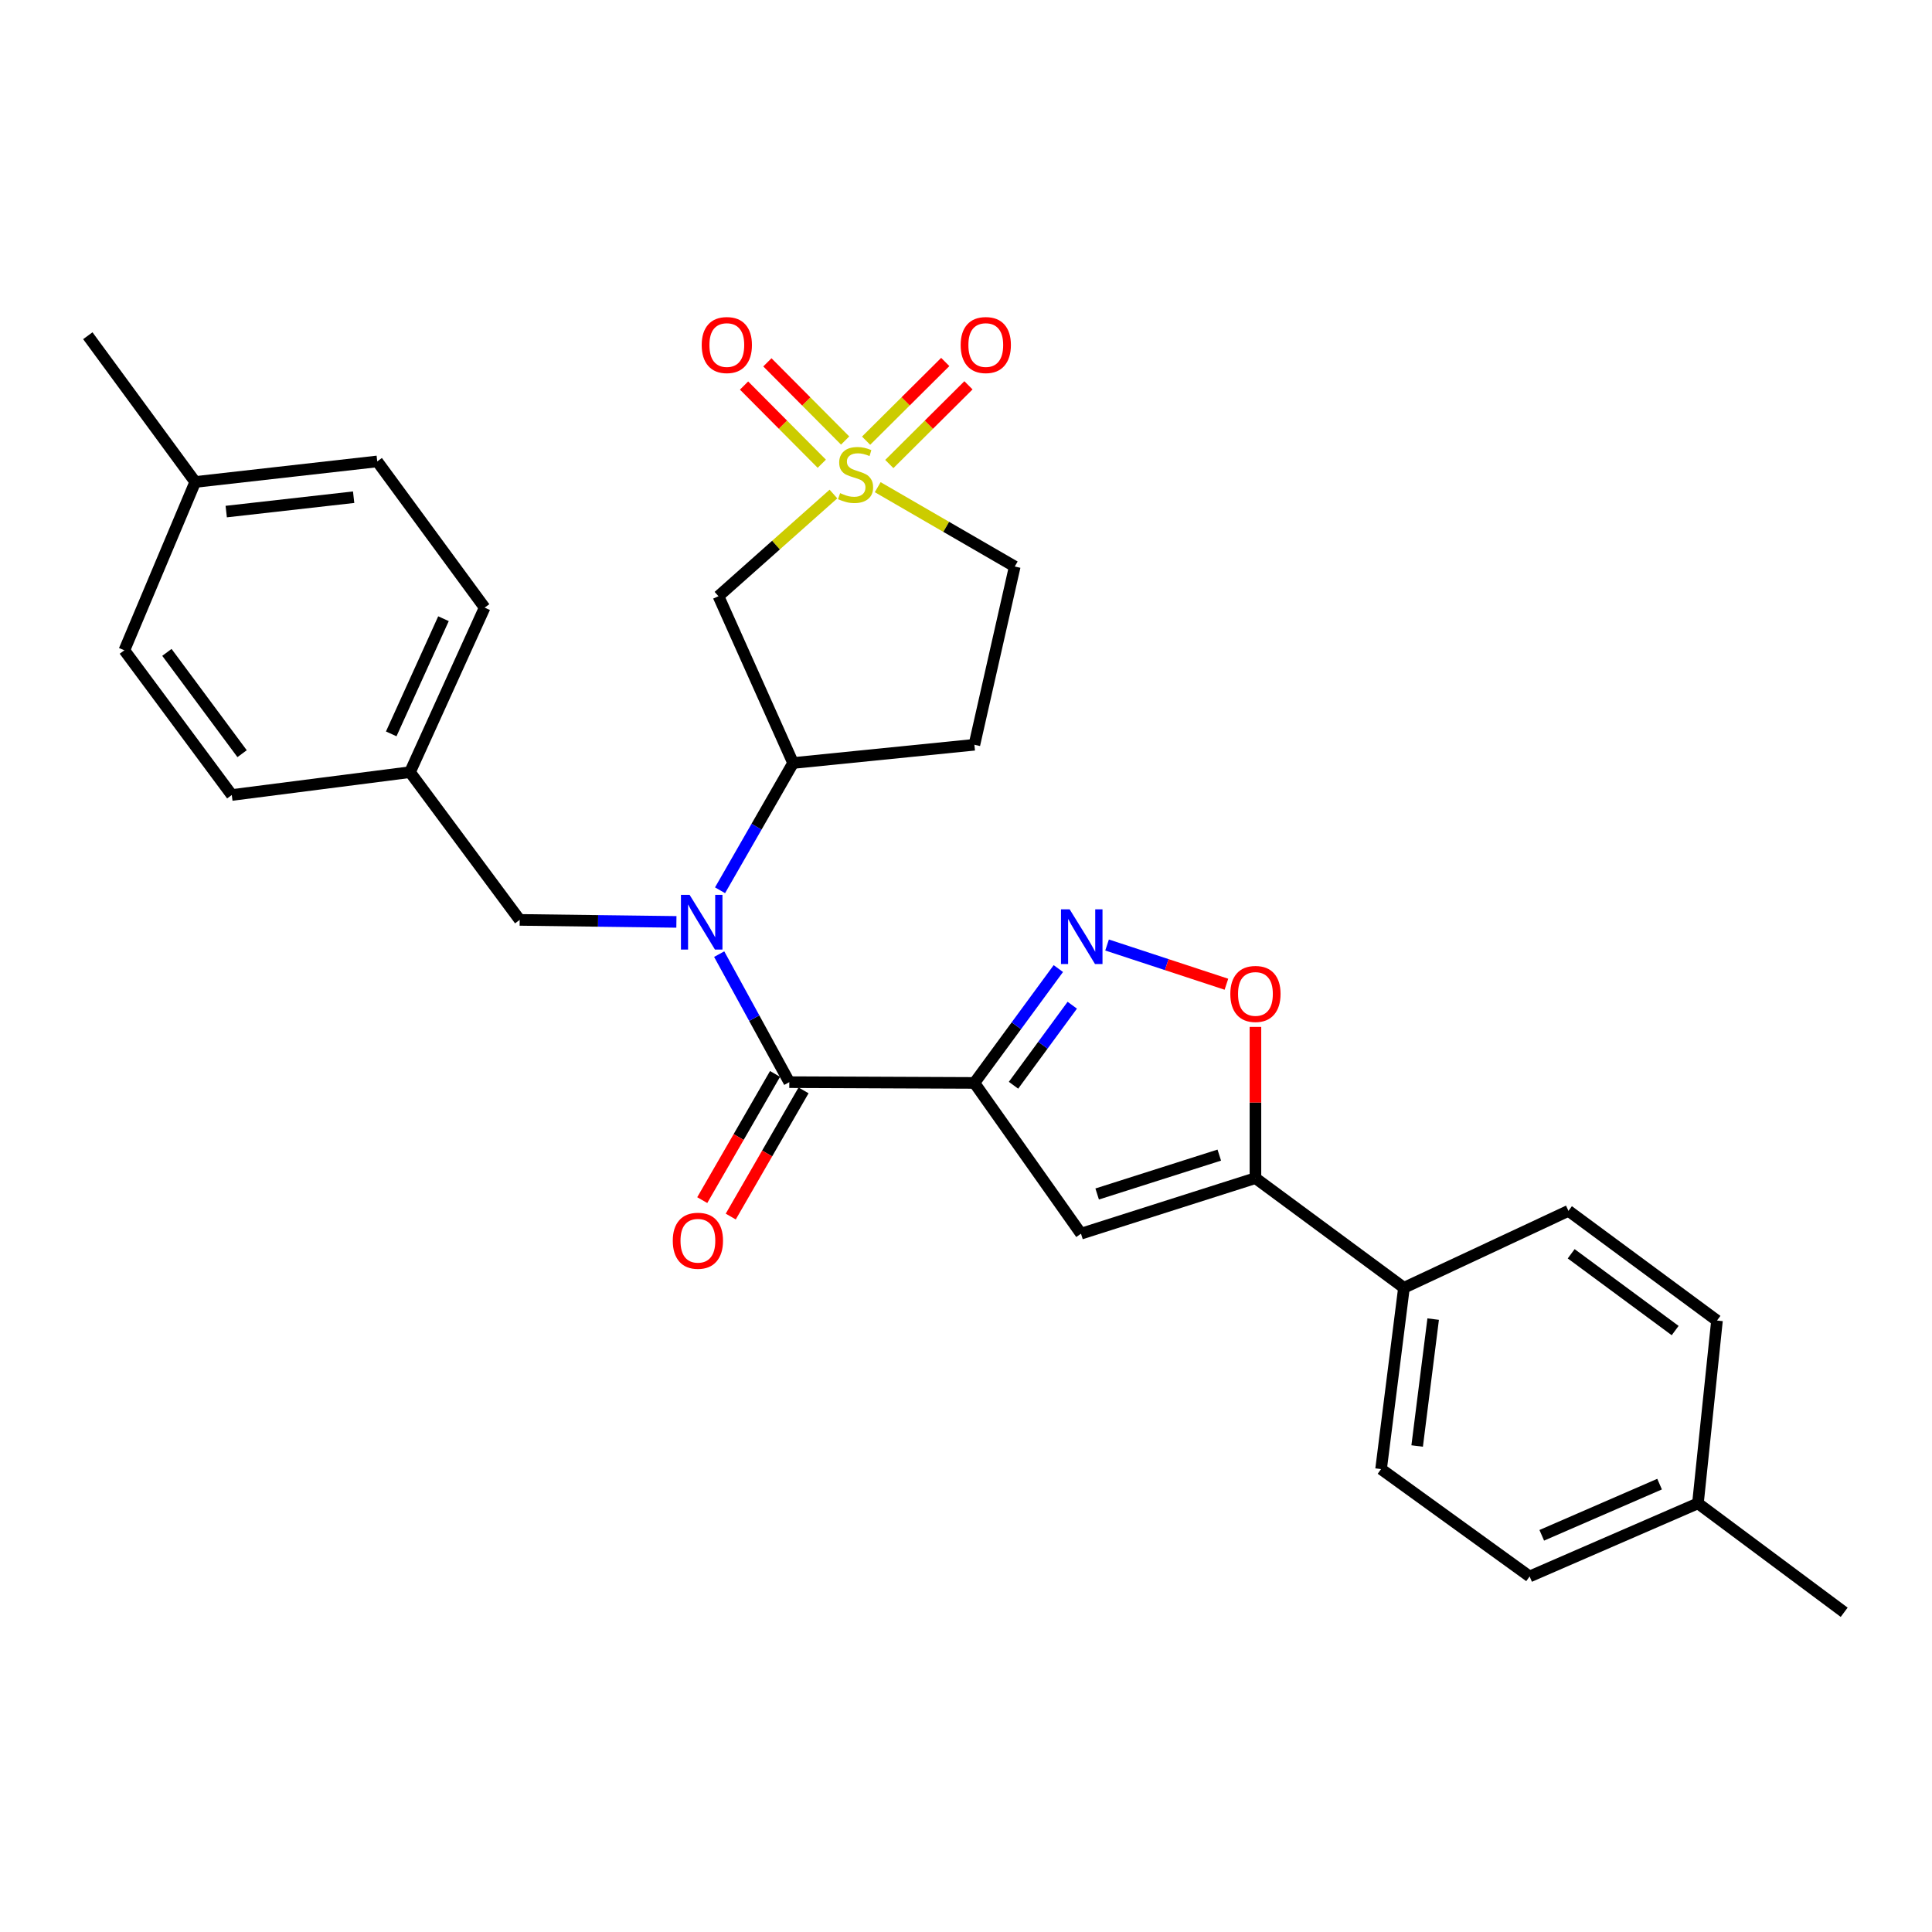 <?xml version='1.0' encoding='iso-8859-1'?>
<svg version='1.1' baseProfile='full'
              xmlns='http://www.w3.org/2000/svg'
                      xmlns:rdkit='http://www.rdkit.org/xml'
                      xmlns:xlink='http://www.w3.org/1999/xlink'
                  xml:space='preserve'
width='1000px' height='1000px' viewBox='0 0 1000 1000'>
<!-- END OF HEADER -->
<rect style='opacity:1.0;fill:#FFFFFF;stroke:none' width='1000' height='1000' x='0' y='0'> </rect>
<path class='bond-1' d='M 504.344,560.52 L 408.538,560.123' style='fill:none;fill-rule:evenodd;stroke:#000000;stroke-width:6px;stroke-linecap:butt;stroke-linejoin:miter;stroke-opacity:1' />
<path class='bond-2' d='M 504.344,560.52 L 526.069,530.926' style='fill:none;fill-rule:evenodd;stroke:#000000;stroke-width:6px;stroke-linecap:butt;stroke-linejoin:miter;stroke-opacity:1' />
<path class='bond-2' d='M 526.069,530.926 L 547.793,501.332' style='fill:none;fill-rule:evenodd;stroke:#0000FF;stroke-width:6px;stroke-linecap:butt;stroke-linejoin:miter;stroke-opacity:1' />
<path class='bond-2' d='M 524.592,561.722 L 539.8,541.006' style='fill:none;fill-rule:evenodd;stroke:#000000;stroke-width:6px;stroke-linecap:butt;stroke-linejoin:miter;stroke-opacity:1' />
<path class='bond-2' d='M 539.8,541.006 L 555.007,520.29' style='fill:none;fill-rule:evenodd;stroke:#0000FF;stroke-width:6px;stroke-linecap:butt;stroke-linejoin:miter;stroke-opacity:1' />
<path class='bond-3' d='M 504.344,560.52 L 559.514,638.554' style='fill:none;fill-rule:evenodd;stroke:#000000;stroke-width:6px;stroke-linecap:butt;stroke-linejoin:miter;stroke-opacity:1' />
<path class='bond-0' d='M 431.389,255.708 L 401.633,282.154' style='fill:none;fill-rule:evenodd;stroke:#CCCC00;stroke-width:6px;stroke-linecap:butt;stroke-linejoin:miter;stroke-opacity:1' />
<path class='bond-0' d='M 401.633,282.154 L 371.878,308.601' style='fill:none;fill-rule:evenodd;stroke:#000000;stroke-width:6px;stroke-linecap:butt;stroke-linejoin:miter;stroke-opacity:1' />
<path class='bond-9' d='M 437.439,228.015 L 417.319,207.781' style='fill:none;fill-rule:evenodd;stroke:#CCCC00;stroke-width:6px;stroke-linecap:butt;stroke-linejoin:miter;stroke-opacity:1' />
<path class='bond-9' d='M 417.319,207.781 L 397.199,187.547' style='fill:none;fill-rule:evenodd;stroke:#FF0000;stroke-width:6px;stroke-linecap:butt;stroke-linejoin:miter;stroke-opacity:1' />
<path class='bond-9' d='M 425.36,240.026 L 405.24,219.792' style='fill:none;fill-rule:evenodd;stroke:#CCCC00;stroke-width:6px;stroke-linecap:butt;stroke-linejoin:miter;stroke-opacity:1' />
<path class='bond-9' d='M 405.24,219.792 L 385.12,199.557' style='fill:none;fill-rule:evenodd;stroke:#FF0000;stroke-width:6px;stroke-linecap:butt;stroke-linejoin:miter;stroke-opacity:1' />
<path class='bond-10' d='M 460.304,240.176 L 480.788,219.807' style='fill:none;fill-rule:evenodd;stroke:#CCCC00;stroke-width:6px;stroke-linecap:butt;stroke-linejoin:miter;stroke-opacity:1' />
<path class='bond-10' d='M 480.788,219.807 L 501.272,199.438' style='fill:none;fill-rule:evenodd;stroke:#FF0000;stroke-width:6px;stroke-linecap:butt;stroke-linejoin:miter;stroke-opacity:1' />
<path class='bond-10' d='M 448.293,228.097 L 468.777,207.728' style='fill:none;fill-rule:evenodd;stroke:#CCCC00;stroke-width:6px;stroke-linecap:butt;stroke-linejoin:miter;stroke-opacity:1' />
<path class='bond-10' d='M 468.777,207.728 L 489.262,187.359' style='fill:none;fill-rule:evenodd;stroke:#FF0000;stroke-width:6px;stroke-linecap:butt;stroke-linejoin:miter;stroke-opacity:1' />
<path class='bond-30' d='M 454.302,252.164 L 489.766,272.698' style='fill:none;fill-rule:evenodd;stroke:#CCCC00;stroke-width:6px;stroke-linecap:butt;stroke-linejoin:miter;stroke-opacity:1' />
<path class='bond-30' d='M 489.766,272.698 L 525.229,293.232' style='fill:none;fill-rule:evenodd;stroke:#000000;stroke-width:6px;stroke-linecap:butt;stroke-linejoin:miter;stroke-opacity:1' />
<path class='bond-4' d='M 408.538,560.123 L 390.393,526.991' style='fill:none;fill-rule:evenodd;stroke:#000000;stroke-width:6px;stroke-linecap:butt;stroke-linejoin:miter;stroke-opacity:1' />
<path class='bond-4' d='M 390.393,526.991 L 372.247,493.858' style='fill:none;fill-rule:evenodd;stroke:#0000FF;stroke-width:6px;stroke-linecap:butt;stroke-linejoin:miter;stroke-opacity:1' />
<path class='bond-15' d='M 401.161,555.867 L 382.321,588.523' style='fill:none;fill-rule:evenodd;stroke:#000000;stroke-width:6px;stroke-linecap:butt;stroke-linejoin:miter;stroke-opacity:1' />
<path class='bond-15' d='M 382.321,588.523 L 363.481,621.179' style='fill:none;fill-rule:evenodd;stroke:#FF0000;stroke-width:6px;stroke-linecap:butt;stroke-linejoin:miter;stroke-opacity:1' />
<path class='bond-15' d='M 415.915,564.379 L 397.076,597.035' style='fill:none;fill-rule:evenodd;stroke:#000000;stroke-width:6px;stroke-linecap:butt;stroke-linejoin:miter;stroke-opacity:1' />
<path class='bond-15' d='M 397.076,597.035 L 378.236,629.691' style='fill:none;fill-rule:evenodd;stroke:#FF0000;stroke-width:6px;stroke-linecap:butt;stroke-linejoin:miter;stroke-opacity:1' />
<path class='bond-7' d='M 573.017,489.133 L 603.904,499.286' style='fill:none;fill-rule:evenodd;stroke:#0000FF;stroke-width:6px;stroke-linecap:butt;stroke-linejoin:miter;stroke-opacity:1' />
<path class='bond-7' d='M 603.904,499.286 L 634.791,509.44' style='fill:none;fill-rule:evenodd;stroke:#FF0000;stroke-width:6px;stroke-linecap:butt;stroke-linejoin:miter;stroke-opacity:1' />
<path class='bond-5' d='M 559.514,638.554 L 649.812,609.795' style='fill:none;fill-rule:evenodd;stroke:#000000;stroke-width:6px;stroke-linecap:butt;stroke-linejoin:miter;stroke-opacity:1' />
<path class='bond-5' d='M 567.889,618.009 L 631.098,597.878' style='fill:none;fill-rule:evenodd;stroke:#000000;stroke-width:6px;stroke-linecap:butt;stroke-linejoin:miter;stroke-opacity:1' />
<path class='bond-8' d='M 372.693,460.803 L 391.6,427.868' style='fill:none;fill-rule:evenodd;stroke:#0000FF;stroke-width:6px;stroke-linecap:butt;stroke-linejoin:miter;stroke-opacity:1' />
<path class='bond-8' d='M 391.6,427.868 L 410.507,394.933' style='fill:none;fill-rule:evenodd;stroke:#000000;stroke-width:6px;stroke-linecap:butt;stroke-linejoin:miter;stroke-opacity:1' />
<path class='bond-13' d='M 350.105,477.172 L 309.549,476.654' style='fill:none;fill-rule:evenodd;stroke:#0000FF;stroke-width:6px;stroke-linecap:butt;stroke-linejoin:miter;stroke-opacity:1' />
<path class='bond-13' d='M 309.549,476.654 L 268.994,476.137' style='fill:none;fill-rule:evenodd;stroke:#000000;stroke-width:6px;stroke-linecap:butt;stroke-linejoin:miter;stroke-opacity:1' />
<path class='bond-11' d='M 649.812,609.795 L 726.681,666.555' style='fill:none;fill-rule:evenodd;stroke:#000000;stroke-width:6px;stroke-linecap:butt;stroke-linejoin:miter;stroke-opacity:1' />
<path class='bond-29' d='M 649.812,609.795 L 649.812,570.659' style='fill:none;fill-rule:evenodd;stroke:#000000;stroke-width:6px;stroke-linecap:butt;stroke-linejoin:miter;stroke-opacity:1' />
<path class='bond-29' d='M 649.812,570.659 L 649.812,531.523' style='fill:none;fill-rule:evenodd;stroke:#FF0000;stroke-width:6px;stroke-linecap:butt;stroke-linejoin:miter;stroke-opacity:1' />
<path class='bond-6' d='M 371.878,308.601 L 410.507,394.933' style='fill:none;fill-rule:evenodd;stroke:#000000;stroke-width:6px;stroke-linecap:butt;stroke-linejoin:miter;stroke-opacity:1' />
<path class='bond-12' d='M 410.507,394.933 L 504.344,385.489' style='fill:none;fill-rule:evenodd;stroke:#000000;stroke-width:6px;stroke-linecap:butt;stroke-linejoin:miter;stroke-opacity:1' />
<path class='bond-16' d='M 726.681,666.555 L 714.843,760.392' style='fill:none;fill-rule:evenodd;stroke:#000000;stroke-width:6px;stroke-linecap:butt;stroke-linejoin:miter;stroke-opacity:1' />
<path class='bond-16' d='M 741.805,682.763 L 733.518,748.449' style='fill:none;fill-rule:evenodd;stroke:#000000;stroke-width:6px;stroke-linecap:butt;stroke-linejoin:miter;stroke-opacity:1' />
<path class='bond-17' d='M 726.681,666.555 L 811.831,626.734' style='fill:none;fill-rule:evenodd;stroke:#000000;stroke-width:6px;stroke-linecap:butt;stroke-linejoin:miter;stroke-opacity:1' />
<path class='bond-14' d='M 504.344,385.489 L 525.229,293.232' style='fill:none;fill-rule:evenodd;stroke:#000000;stroke-width:6px;stroke-linecap:butt;stroke-linejoin:miter;stroke-opacity:1' />
<path class='bond-18' d='M 268.994,476.137 L 212.215,399.665' style='fill:none;fill-rule:evenodd;stroke:#000000;stroke-width:6px;stroke-linecap:butt;stroke-linejoin:miter;stroke-opacity:1' />
<path class='bond-20' d='M 714.843,760.392 L 791.731,815.97' style='fill:none;fill-rule:evenodd;stroke:#000000;stroke-width:6px;stroke-linecap:butt;stroke-linejoin:miter;stroke-opacity:1' />
<path class='bond-19' d='M 811.831,626.734 L 888.71,683.513' style='fill:none;fill-rule:evenodd;stroke:#000000;stroke-width:6px;stroke-linecap:butt;stroke-linejoin:miter;stroke-opacity:1' />
<path class='bond-19' d='M 813.243,648.953 L 867.059,688.698' style='fill:none;fill-rule:evenodd;stroke:#000000;stroke-width:6px;stroke-linecap:butt;stroke-linejoin:miter;stroke-opacity:1' />
<path class='bond-23' d='M 212.215,399.665 L 119.968,411.494' style='fill:none;fill-rule:evenodd;stroke:#000000;stroke-width:6px;stroke-linecap:butt;stroke-linejoin:miter;stroke-opacity:1' />
<path class='bond-24' d='M 212.215,399.665 L 250.853,314.506' style='fill:none;fill-rule:evenodd;stroke:#000000;stroke-width:6px;stroke-linecap:butt;stroke-linejoin:miter;stroke-opacity:1' />
<path class='bond-24' d='M 202.499,379.853 L 229.546,320.242' style='fill:none;fill-rule:evenodd;stroke:#000000;stroke-width:6px;stroke-linecap:butt;stroke-linejoin:miter;stroke-opacity:1' />
<path class='bond-21' d='M 888.71,683.513 L 878.849,778.126' style='fill:none;fill-rule:evenodd;stroke:#000000;stroke-width:6px;stroke-linecap:butt;stroke-linejoin:miter;stroke-opacity:1' />
<path class='bond-31' d='M 791.731,815.97 L 878.849,778.126' style='fill:none;fill-rule:evenodd;stroke:#000000;stroke-width:6px;stroke-linecap:butt;stroke-linejoin:miter;stroke-opacity:1' />
<path class='bond-31' d='M 798.012,794.67 L 858.995,768.179' style='fill:none;fill-rule:evenodd;stroke:#000000;stroke-width:6px;stroke-linecap:butt;stroke-linejoin:miter;stroke-opacity:1' />
<path class='bond-28' d='M 878.849,778.126 L 954.545,834.508' style='fill:none;fill-rule:evenodd;stroke:#000000;stroke-width:6px;stroke-linecap:butt;stroke-linejoin:miter;stroke-opacity:1' />
<path class='bond-22' d='M 101.051,249.465 L 195.266,238.829' style='fill:none;fill-rule:evenodd;stroke:#000000;stroke-width:6px;stroke-linecap:butt;stroke-linejoin:miter;stroke-opacity:1' />
<path class='bond-22' d='M 117.094,264.796 L 183.045,257.35' style='fill:none;fill-rule:evenodd;stroke:#000000;stroke-width:6px;stroke-linecap:butt;stroke-linejoin:miter;stroke-opacity:1' />
<path class='bond-27' d='M 101.051,249.465 L 45.455,173.769' style='fill:none;fill-rule:evenodd;stroke:#000000;stroke-width:6px;stroke-linecap:butt;stroke-linejoin:miter;stroke-opacity:1' />
<path class='bond-32' d='M 101.051,249.465 L 64.371,336.583' style='fill:none;fill-rule:evenodd;stroke:#000000;stroke-width:6px;stroke-linecap:butt;stroke-linejoin:miter;stroke-opacity:1' />
<path class='bond-26' d='M 119.968,411.494 L 64.371,336.583' style='fill:none;fill-rule:evenodd;stroke:#000000;stroke-width:6px;stroke-linecap:butt;stroke-linejoin:miter;stroke-opacity:1' />
<path class='bond-26' d='M 125.307,390.106 L 86.389,337.668' style='fill:none;fill-rule:evenodd;stroke:#000000;stroke-width:6px;stroke-linecap:butt;stroke-linejoin:miter;stroke-opacity:1' />
<path class='bond-25' d='M 250.853,314.506 L 195.266,238.829' style='fill:none;fill-rule:evenodd;stroke:#000000;stroke-width:6px;stroke-linecap:butt;stroke-linejoin:miter;stroke-opacity:1' />
<path  class='atom-1' d='M 434.842 255.248
Q 435.162 255.368, 436.482 255.928
Q 437.802 256.488, 439.242 256.848
Q 440.722 257.168, 442.162 257.168
Q 444.842 257.168, 446.402 255.888
Q 447.962 254.568, 447.962 252.288
Q 447.962 250.728, 447.162 249.768
Q 446.402 248.808, 445.202 248.288
Q 444.002 247.768, 442.002 247.168
Q 439.482 246.408, 437.962 245.688
Q 436.482 244.968, 435.402 243.448
Q 434.362 241.928, 434.362 239.368
Q 434.362 235.808, 436.762 233.608
Q 439.202 231.408, 444.002 231.408
Q 447.282 231.408, 451.002 232.968
L 450.082 236.048
Q 446.682 234.648, 444.122 234.648
Q 441.362 234.648, 439.842 235.808
Q 438.322 236.928, 438.362 238.888
Q 438.362 240.408, 439.122 241.328
Q 439.922 242.248, 441.042 242.768
Q 442.202 243.288, 444.122 243.888
Q 446.682 244.688, 448.202 245.488
Q 449.722 246.288, 450.802 247.928
Q 451.922 249.528, 451.922 252.288
Q 451.922 256.208, 449.282 258.328
Q 446.682 260.408, 442.322 260.408
Q 439.802 260.408, 437.882 259.848
Q 436.002 259.328, 433.762 258.408
L 434.842 255.248
' fill='#CCCC00'/>
<path  class='atom-3' d='M 553.651 470.664
L 562.931 485.664
Q 563.851 487.144, 565.331 489.824
Q 566.811 492.504, 566.891 492.664
L 566.891 470.664
L 570.651 470.664
L 570.651 498.984
L 566.771 498.984
L 556.811 482.584
Q 555.651 480.664, 554.411 478.464
Q 553.211 476.264, 552.851 475.584
L 552.851 498.984
L 549.171 498.984
L 549.171 470.664
L 553.651 470.664
' fill='#0000FF'/>
<path  class='atom-5' d='M 356.94 463.179
L 366.22 478.179
Q 367.14 479.659, 368.62 482.339
Q 370.1 485.019, 370.18 485.179
L 370.18 463.179
L 373.94 463.179
L 373.94 491.499
L 370.06 491.499
L 360.1 475.099
Q 358.94 473.179, 357.7 470.979
Q 356.5 468.779, 356.14 468.099
L 356.14 491.499
L 352.46 491.499
L 352.46 463.179
L 356.94 463.179
' fill='#0000FF'/>
<path  class='atom-8' d='M 636.812 514.458
Q 636.812 507.658, 640.172 503.858
Q 643.532 500.058, 649.812 500.058
Q 656.092 500.058, 659.452 503.858
Q 662.812 507.658, 662.812 514.458
Q 662.812 521.338, 659.412 525.258
Q 656.012 529.138, 649.812 529.138
Q 643.572 529.138, 640.172 525.258
Q 636.812 521.378, 636.812 514.458
M 649.812 525.938
Q 654.132 525.938, 656.452 523.058
Q 658.812 520.138, 658.812 514.458
Q 658.812 508.898, 656.452 506.098
Q 654.132 503.258, 649.812 503.258
Q 645.492 503.258, 643.132 506.058
Q 640.812 508.858, 640.812 514.458
Q 640.812 520.178, 643.132 523.058
Q 645.492 525.938, 649.812 525.938
' fill='#FF0000'/>
<path  class='atom-10' d='M 363.203 178.59
Q 363.203 171.79, 366.563 167.99
Q 369.923 164.19, 376.203 164.19
Q 382.483 164.19, 385.843 167.99
Q 389.203 171.79, 389.203 178.59
Q 389.203 185.47, 385.803 189.39
Q 382.403 193.27, 376.203 193.27
Q 369.963 193.27, 366.563 189.39
Q 363.203 185.51, 363.203 178.59
M 376.203 190.07
Q 380.523 190.07, 382.843 187.19
Q 385.203 184.27, 385.203 178.59
Q 385.203 173.03, 382.843 170.23
Q 380.523 167.39, 376.203 167.39
Q 371.883 167.39, 369.523 170.19
Q 367.203 172.99, 367.203 178.59
Q 367.203 184.31, 369.523 187.19
Q 371.883 190.07, 376.203 190.07
' fill='#FF0000'/>
<path  class='atom-11' d='M 497.239 178.59
Q 497.239 171.79, 500.599 167.99
Q 503.959 164.19, 510.239 164.19
Q 516.519 164.19, 519.879 167.99
Q 523.239 171.79, 523.239 178.59
Q 523.239 185.47, 519.839 189.39
Q 516.439 193.27, 510.239 193.27
Q 503.999 193.27, 500.599 189.39
Q 497.239 185.51, 497.239 178.59
M 510.239 190.07
Q 514.559 190.07, 516.879 187.19
Q 519.239 184.27, 519.239 178.59
Q 519.239 173.03, 516.879 170.23
Q 514.559 167.39, 510.239 167.39
Q 505.919 167.39, 503.559 170.19
Q 501.239 172.99, 501.239 178.59
Q 501.239 184.31, 503.559 187.19
Q 505.919 190.07, 510.239 190.07
' fill='#FF0000'/>
<path  class='atom-16' d='M 348.232 642.201
Q 348.232 635.401, 351.592 631.601
Q 354.952 627.801, 361.232 627.801
Q 367.512 627.801, 370.872 631.601
Q 374.232 635.401, 374.232 642.201
Q 374.232 649.081, 370.832 653.001
Q 367.432 656.881, 361.232 656.881
Q 354.992 656.881, 351.592 653.001
Q 348.232 649.121, 348.232 642.201
M 361.232 653.681
Q 365.552 653.681, 367.872 650.801
Q 370.232 647.881, 370.232 642.201
Q 370.232 636.641, 367.872 633.841
Q 365.552 631.001, 361.232 631.001
Q 356.912 631.001, 354.552 633.801
Q 352.232 636.601, 352.232 642.201
Q 352.232 647.921, 354.552 650.801
Q 356.912 653.681, 361.232 653.681
' fill='#FF0000'/>
</svg>
